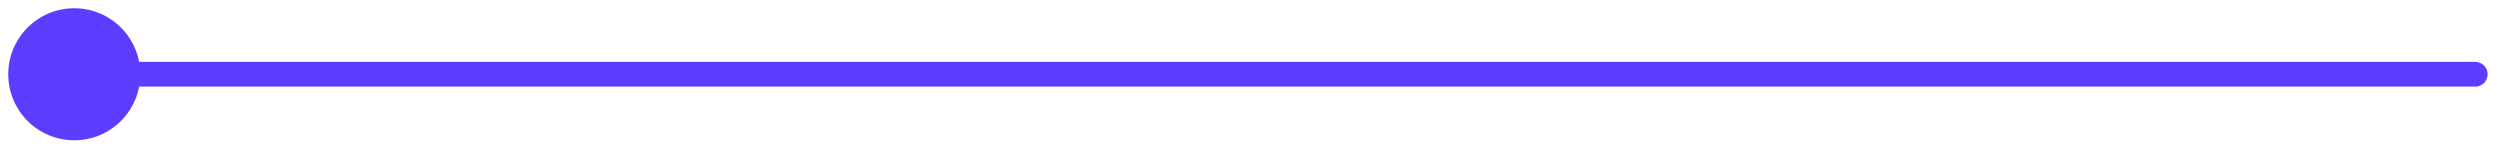 <?xml version="1.0" encoding="UTF-8"?> <svg xmlns="http://www.w3.org/2000/svg" width="101" height="6" viewBox="0 0 101 6" fill="none"> <path d="M100 2.5C100.276 2.5 100.5 2.724 100.5 3C100.5 3.276 100.276 3.5 100 3.5V2.5ZM5.667 3C5.667 4.473 4.473 5.667 3 5.667C1.527 5.667 0.333 4.473 0.333 3C0.333 1.527 1.527 0.333 3 0.333C4.473 0.333 5.667 1.527 5.667 3ZM100 3.5H3V2.5H100V3.5Z" fill="#5C3DFF"></path> </svg> 
